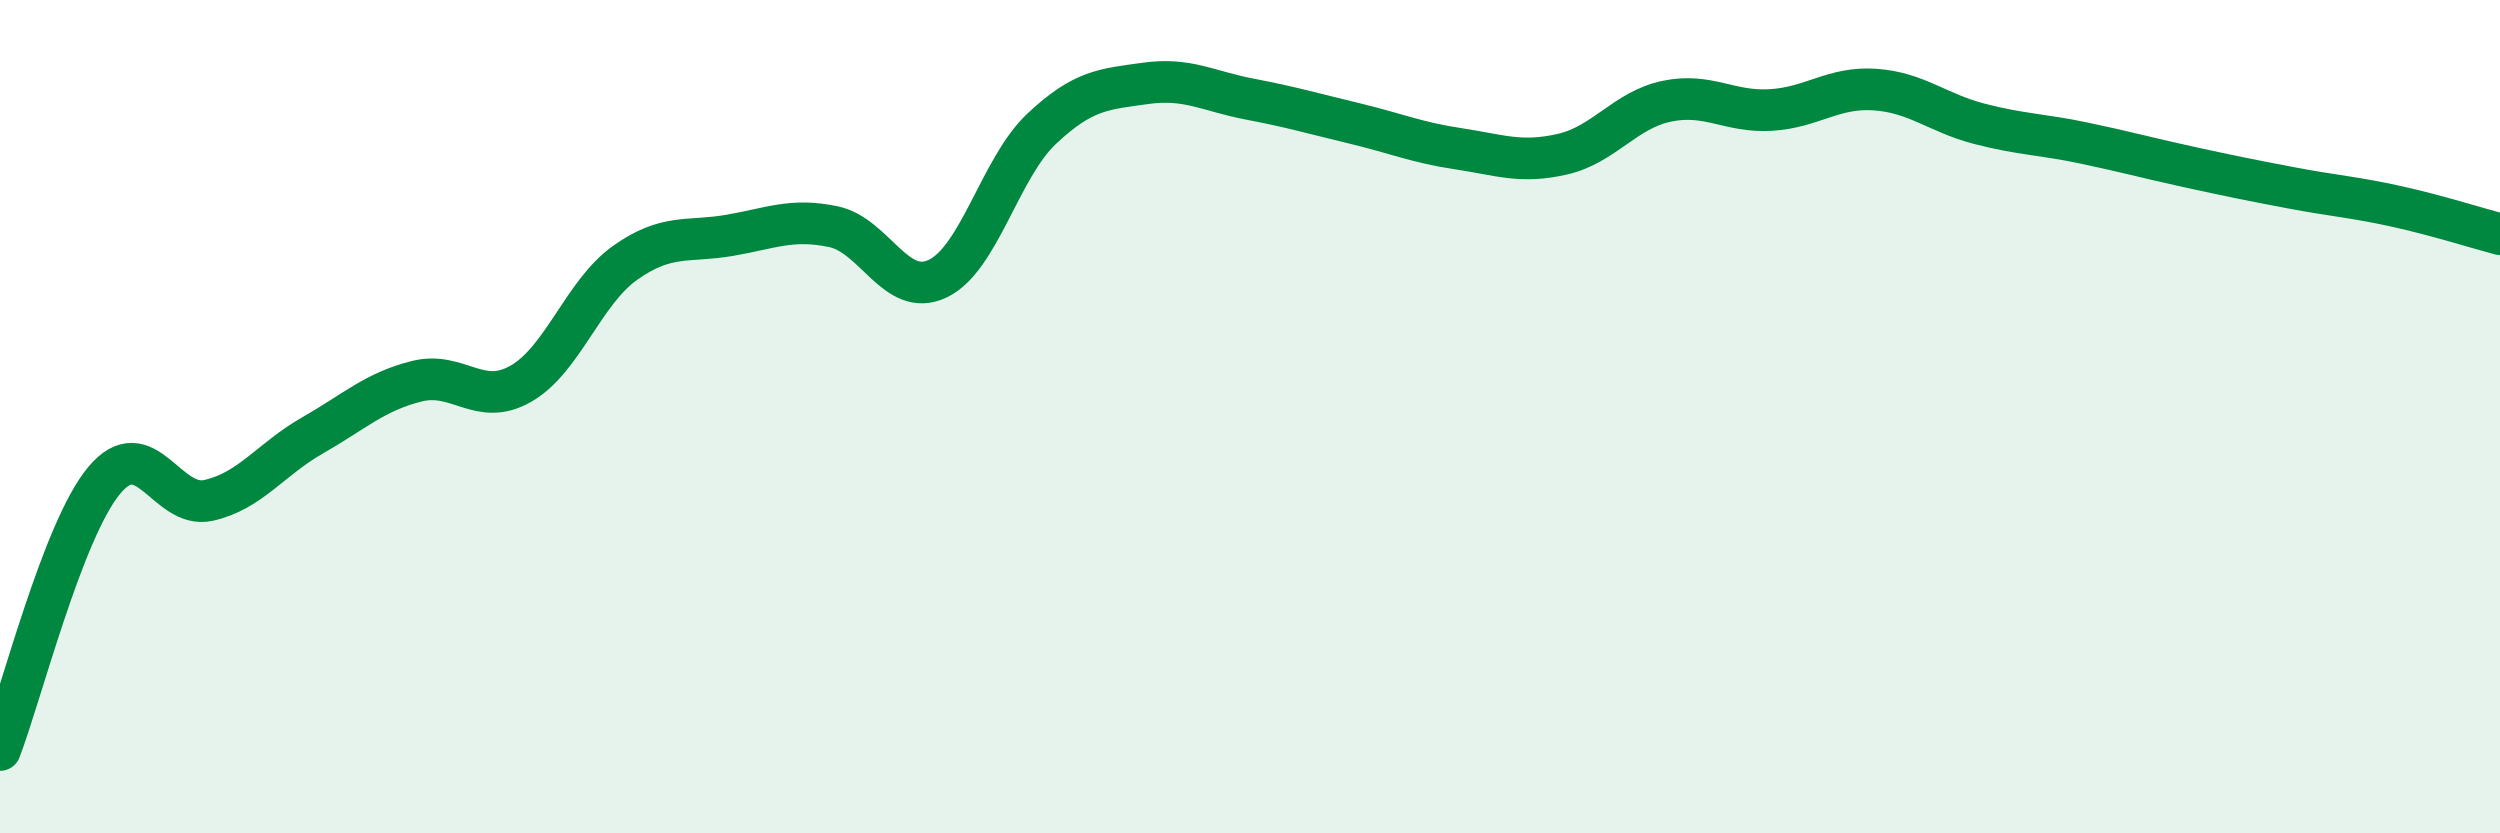 
    <svg width="60" height="20" viewBox="0 0 60 20" xmlns="http://www.w3.org/2000/svg">
      <path
        d="M 0,18 C 0.5,16.71 1.5,12.73 2.5,11.53 C 3.5,10.33 4,12.23 5,12.01 C 6,11.79 6.5,11.02 7.5,10.45 C 8.5,9.88 9,9.4 10,9.15 C 11,8.9 11.5,9.78 12.5,9.21 C 13.5,8.64 14,7.02 15,6.31 C 16,5.6 16.5,5.82 17.5,5.65 C 18.5,5.48 19,5.23 20,5.44 C 21,5.65 21.5,7.16 22.5,6.69 C 23.5,6.22 24,4.03 25,3.09 C 26,2.15 26.5,2.14 27.5,2 C 28.5,1.86 29,2.19 30,2.38 C 31,2.57 31.5,2.72 32.5,2.96 C 33.5,3.2 34,3.42 35,3.57 C 36,3.72 36.5,3.93 37.5,3.7 C 38.5,3.47 39,2.64 40,2.43 C 41,2.22 41.5,2.7 42.5,2.64 C 43.5,2.58 44,2.08 45,2.15 C 46,2.22 46.5,2.71 47.5,2.97 C 48.5,3.23 49,3.22 50,3.43 C 51,3.64 51.5,3.78 52.5,4 C 53.5,4.22 54,4.32 55,4.51 C 56,4.7 56.5,4.73 57.5,4.95 C 58.5,5.17 59.5,5.49 60,5.62L60 20L0 20Z"
        fill="#008740"
        opacity="0.1"
        stroke-linecap="round"
        stroke-linejoin="round"
      />
      <path
        d="M 0,18 C 0.5,16.71 1.5,12.73 2.5,11.53 C 3.5,10.33 4,12.23 5,12.01 C 6,11.79 6.5,11.02 7.5,10.45 C 8.5,9.88 9,9.4 10,9.15 C 11,8.9 11.5,9.78 12.5,9.21 C 13.5,8.64 14,7.02 15,6.31 C 16,5.6 16.5,5.82 17.5,5.65 C 18.5,5.48 19,5.23 20,5.44 C 21,5.65 21.5,7.16 22.5,6.69 C 23.5,6.22 24,4.03 25,3.09 C 26,2.15 26.5,2.14 27.5,2 C 28.5,1.86 29,2.19 30,2.38 C 31,2.57 31.5,2.72 32.5,2.96 C 33.5,3.2 34,3.42 35,3.57 C 36,3.72 36.5,3.93 37.5,3.7 C 38.5,3.47 39,2.64 40,2.43 C 41,2.22 41.5,2.7 42.5,2.64 C 43.5,2.58 44,2.08 45,2.15 C 46,2.22 46.5,2.71 47.5,2.97 C 48.5,3.23 49,3.22 50,3.43 C 51,3.64 51.5,3.78 52.5,4 C 53.5,4.22 54,4.32 55,4.51 C 56,4.7 56.5,4.73 57.5,4.95 C 58.5,5.17 59.5,5.49 60,5.62"
        stroke="#008740"
        stroke-width="1"
        fill="none"
        stroke-linecap="round"
        stroke-linejoin="round"
      />
    </svg>
  